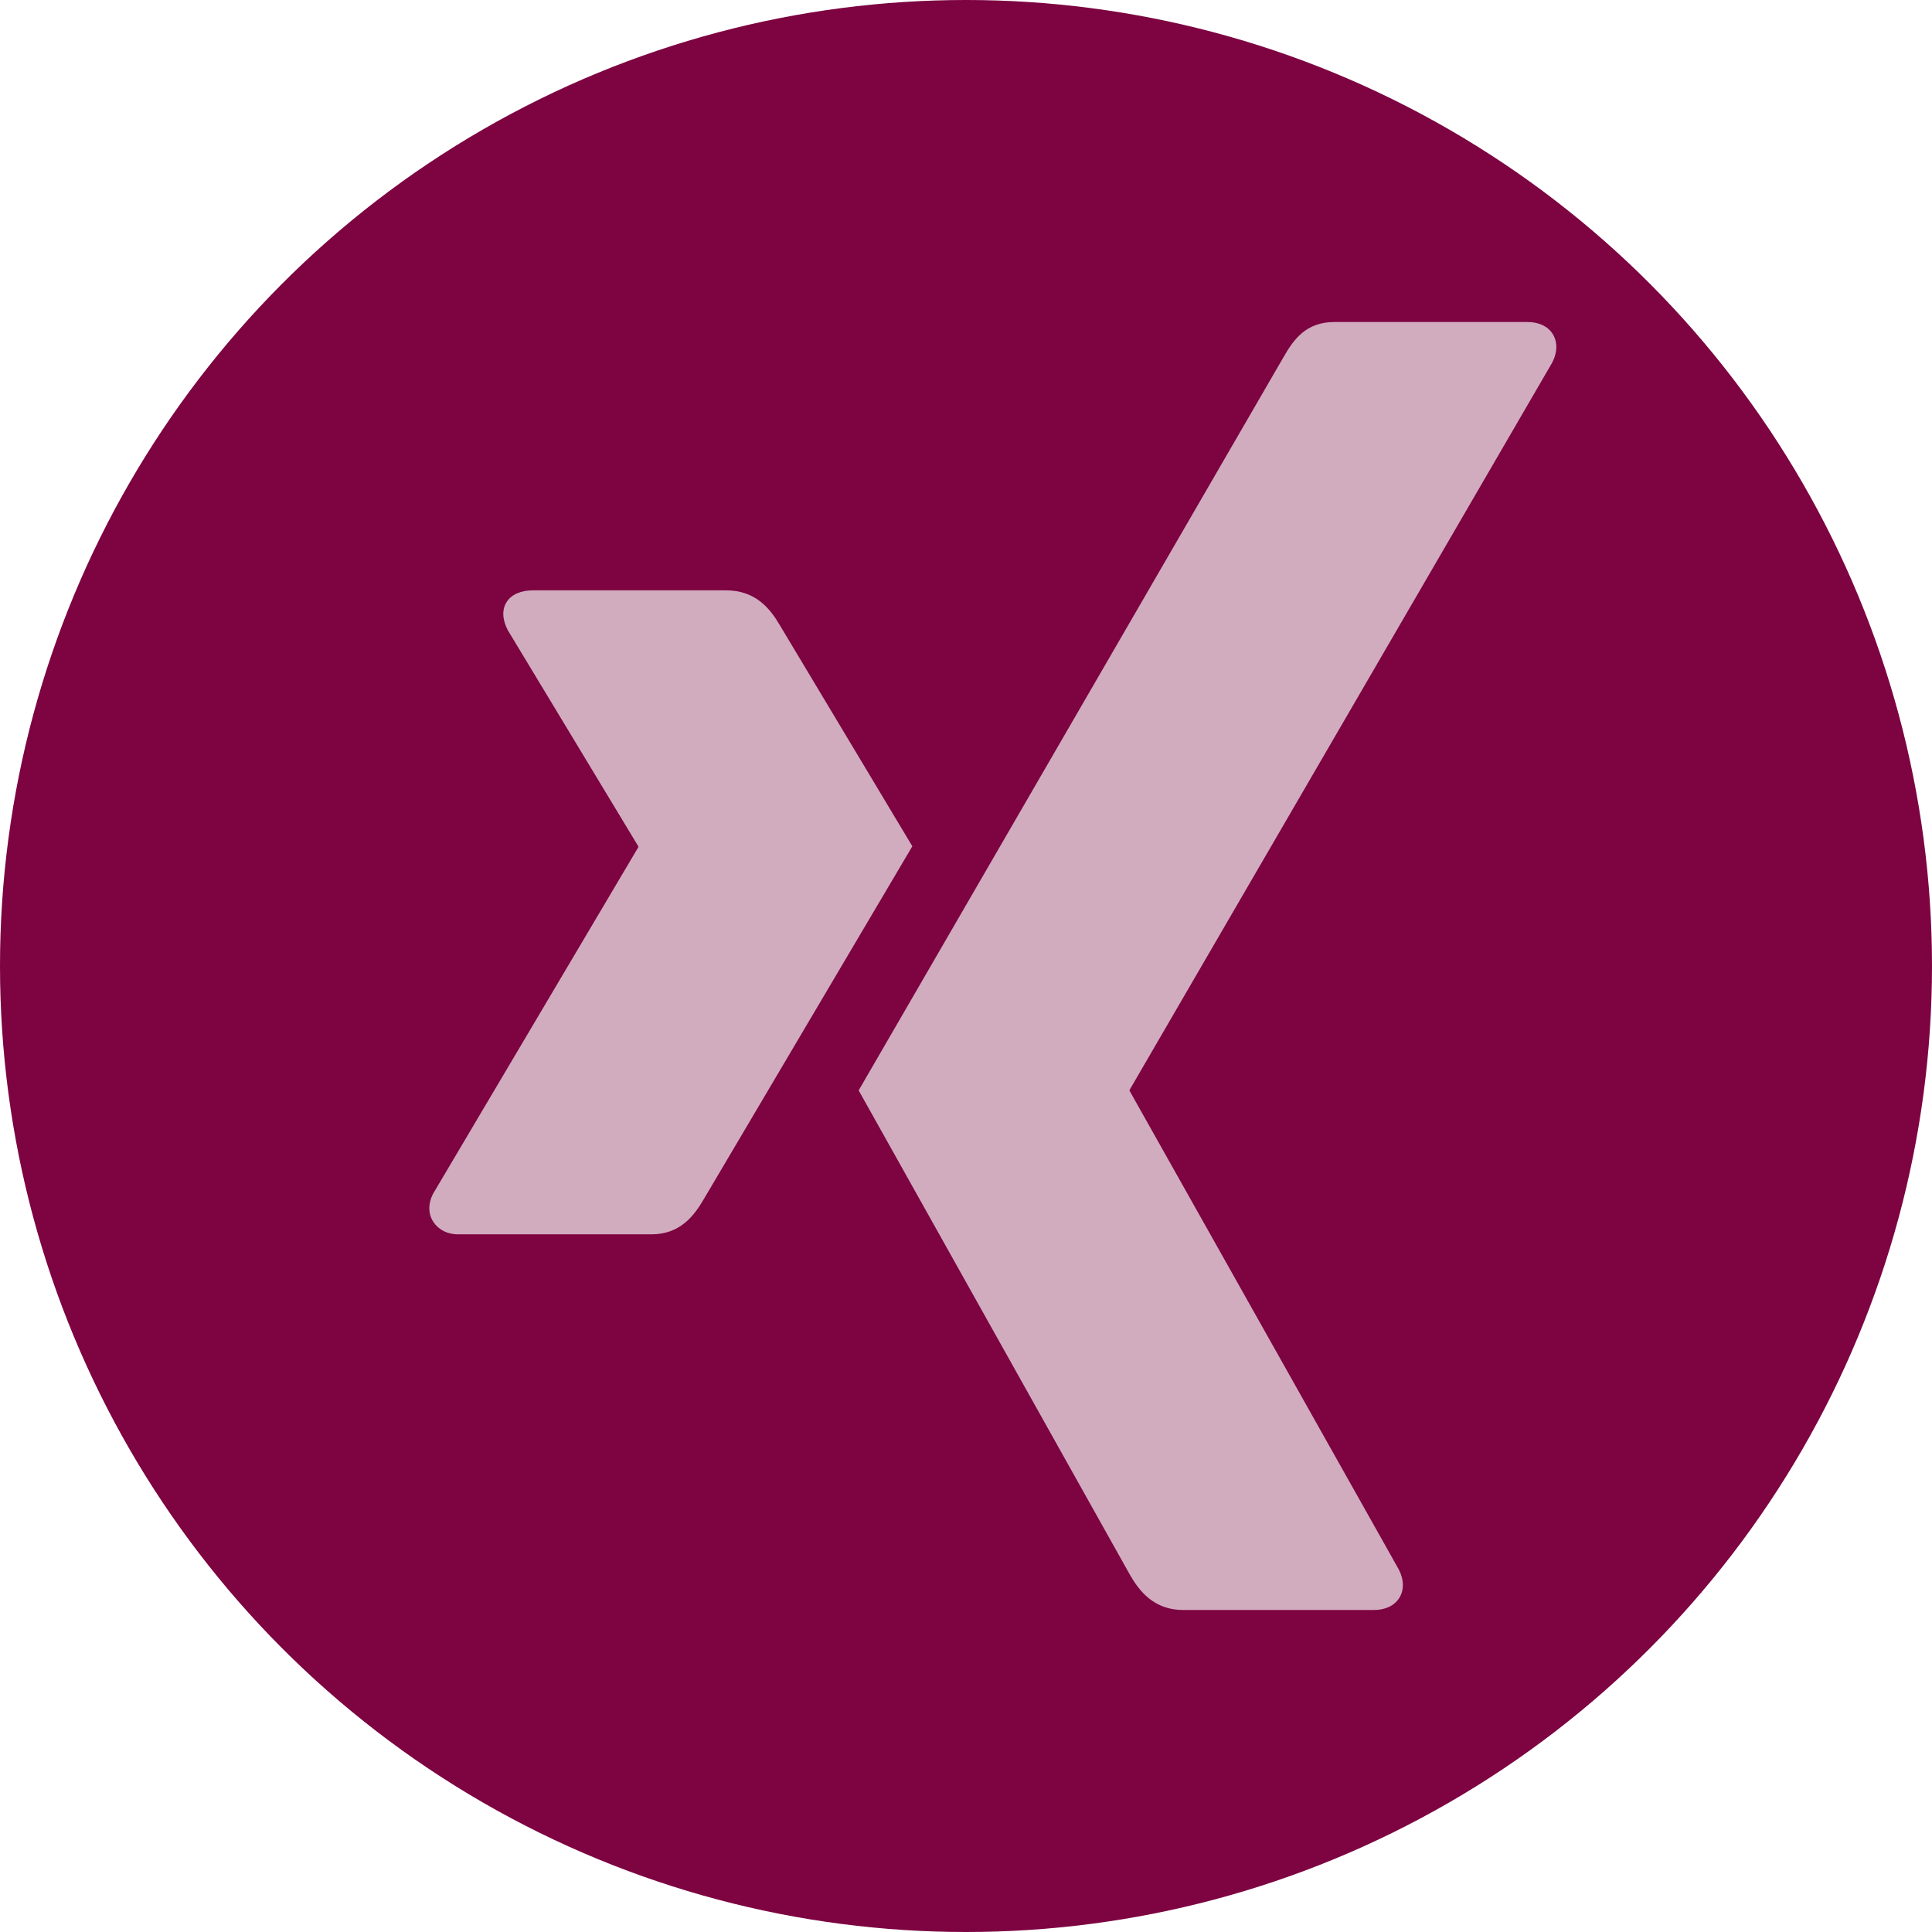 <?xml version="1.0" encoding="UTF-8"?>
<svg width="36px" height="36px" viewBox="0 0 36 36" version="1.1" xmlns="http://www.w3.org/2000/svg" xmlns:xlink="http://www.w3.org/1999/xlink">
    <title>xing</title>
    <g id="xing" stroke="none" stroke-width="1" fill="none" fill-rule="evenodd">
        <circle id="Oval" fill="#7D0341" cx="18" cy="18" r="18"></circle>
        <g id="Group" transform="translate(8, 6)" fill="#D1ACBF" fill-rule="nonzero">
            <g id="Xing_logo">
                <path d="M1.932,5 C1.715,5 1.533,5.073 1.442,5.215 C1.347,5.362 1.362,5.551 1.462,5.743 L3.893,9.769 C3.897,9.777 3.897,9.781 3.893,9.788 L0.073,16.238 C-0.027,16.428 -0.022,16.619 0.073,16.765 C0.164,16.907 0.326,17 0.543,17 L4.138,17 C4.676,17 4.935,16.653 5.119,16.336 C5.119,16.336 8.855,10.014 9,9.769 C8.985,9.746 6.528,5.645 6.528,5.645 C6.349,5.34 6.079,5 5.527,5 L1.932,5 Z" id="path19359"></path>
                <path d="M16.866,0 C16.335,0 16.104,0.326 15.914,0.659 C15.914,0.659 8.252,13.883 8,14.318 C8.013,14.341 13.053,23.341 13.053,23.341 C13.229,23.648 13.502,24 14.047,24 L17.599,24 C17.813,24 17.98,23.921 18.071,23.779 C18.166,23.631 18.163,23.436 18.064,23.244 L13.05,14.329 C13.045,14.321 13.045,14.313 13.05,14.306 L20.924,0.755 C21.023,0.564 21.025,0.369 20.931,0.221 C20.841,0.079 20.673,0 20.459,0 L16.866,0 Z" id="path19375"></path>
            </g>
        </g>
    </g>
</svg>